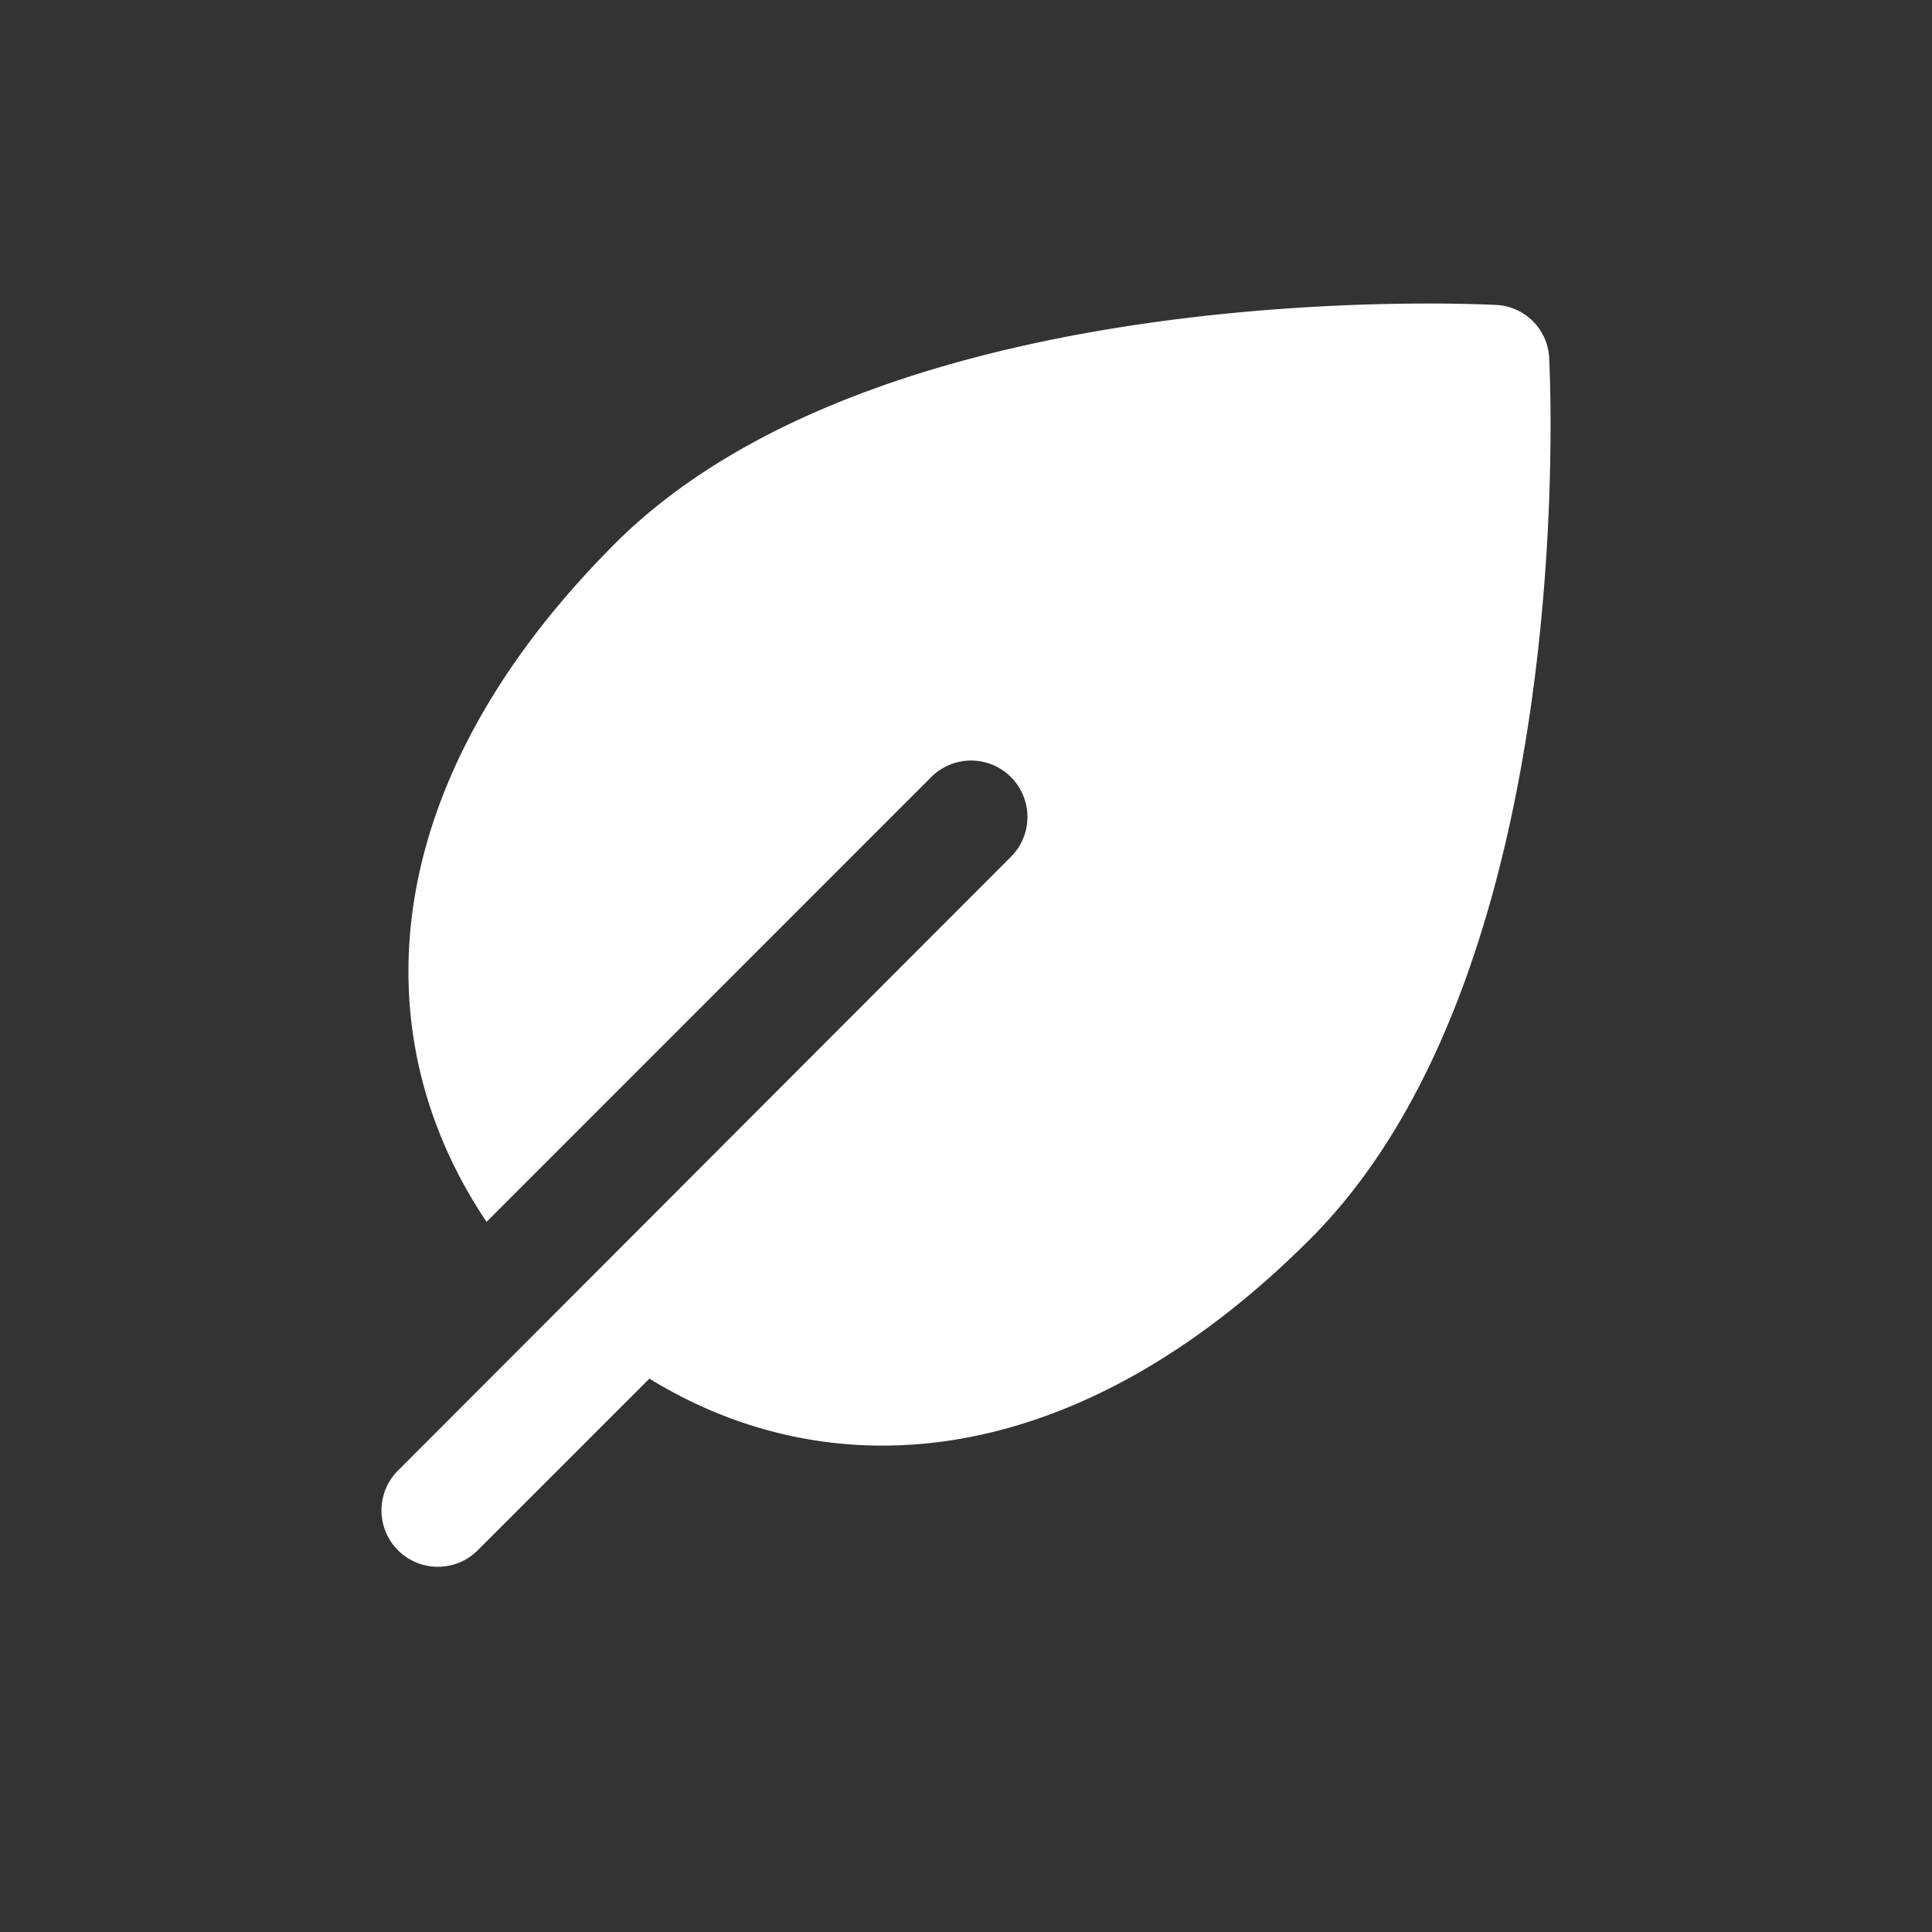 <svg class="cf-icon-svg" xmlns="http://www.w3.org/2000/svg" viewBox="-3 0 19 19" height="30px" width="30px" fill="#fff" xmlns:xlink="http://www.w3.org/1999/xlink"><rect x="-3" y="0" width="19" height="19" fill="#333333" stroke="none"/><path d="M6.942 8.426a.554.554 0 0 0-.784-.784l-4.373 4.374C.543 10.169.7 7.695 3.048 5.346 5.747 2.649 11.732 3 11.732 3a.549.549 0 0 1 .502.501s.35 5.985-2.349 8.684c-2.276 2.277-4.672 2.494-6.499 1.373l-1.688 1.688a.554.554 0 0 1-.784-.784z"></path></svg>